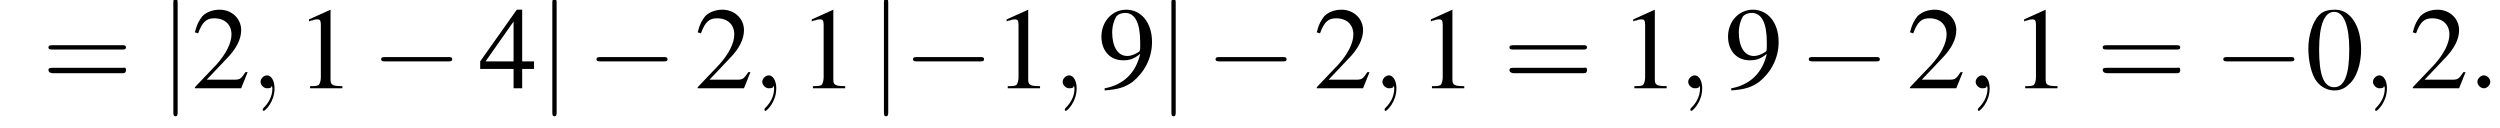 <?xml version='1.0' encoding='UTF-8'?>
<!---3.6-->
<svg version='1.1' xmlns='http://www.w3.org/2000/svg' xmlns:xlink='http://www.w3.org/1999/xlink' width='232.2pt' height='11.9pt' viewBox='120.5 74.1 232.2 11.9'>
<defs>
<path id='g7-58' d='M2.1-.6C2.1-.9 1.8-1.2 1.5-1.2S.9-.9 .9-.6S1.2 0 1.5 0S2.1-.3 2.1-.6Z'/>
<path id='g7-59' d='M2.2 0C2.2-.7 1.9-1.2 1.5-1.2C1.2-1.2 .9-.9 .9-.6C.9-.3 1.2 0 1.5 0C1.6 0 1.8 0 1.9-.1C1.9-.2 1.9-.2 1.9-.2S2-.2 2 0C2 .8 1.6 1.4 1.2 1.8C1.1 1.9 1.1 1.9 1.1 2C1.1 2.1 1.2 2.1 1.2 2.1C1.3 2.1 2.2 1.3 2.2 0Z'/>
<use id='g11-48' xlink:href='#g3-48'/>
<use id='g11-49' xlink:href='#g3-49'/>
<use id='g11-50' xlink:href='#g3-50'/>
<use id='g11-52' xlink:href='#g3-52'/>
<use id='g11-57' xlink:href='#g3-57'/>
<path id='g3-48' d='M2.8-7.3C2.2-7.3 1.7-7.2 1.3-6.8C.7-6.2 .3-4.9 .3-3.7C.3-2.5 .6-1.2 1.1-.6C1.5-.1 2.1 .2 2.7 .2C3.3 .2 3.7 0 4.1-.4C4.8-1 5.2-2.3 5.2-3.6C5.2-5.8 4.2-7.3 2.8-7.3ZM2.7-7.1C3.6-7.1 4.1-5.8 4.1-3.6S3.7-.1 2.7-.1S1.3-1.3 1.3-3.6C1.3-5.9 1.8-7.1 2.7-7.1Z'/>
<path id='g3-49' d='M3.2-7.3L1.2-6.4V-6.2C1.3-6.3 1.5-6.3 1.5-6.3C1.7-6.4 1.9-6.4 2-6.4C2.2-6.4 2.3-6.3 2.3-5.9V-1C2.3-.7 2.2-.4 2.1-.3C1.9-.2 1.7-.2 1.3-.2V0H4.3V-.2C3.4-.2 3.2-.3 3.2-.8V-7.3L3.2-7.3Z'/>
<path id='g3-50' d='M5.2-1.5L5-1.5C4.6-.9 4.5-.8 4-.8H1.4L3.2-2.7C4.2-3.7 4.6-4.6 4.6-5.4C4.6-6.5 3.7-7.3 2.6-7.3C2-7.3 1.4-7.1 1-6.7C.7-6.3 .5-6 .3-5.2L.6-5.1C1-6.2 1.4-6.5 2.1-6.5C3.1-6.5 3.7-5.9 3.7-5C3.7-4.2 3.2-3.2 2.3-2.2L.3-.1V0H4.6L5.2-1.5Z'/>
<path id='g3-52' d='M5.1-2.5H4V-7.3H3.5L.1-2.5V-1.8H3.2V0H4V-1.8H5.1V-2.5ZM3.2-2.5H.6L3.2-6.2V-2.5Z'/>
<path id='g3-57' d='M.6 .2C1.9 .1 2.5-.1 3.2-.6C4.3-1.5 5-2.8 5-4.3C5-6.1 4-7.3 2.6-7.3C1.3-7.3 .3-6.2 .3-4.8C.3-3.5 1.1-2.6 2.3-2.6C2.9-2.6 3.3-2.7 3.9-3.2C3.5-1.4 2.3-.3 .6 0L.6 .2ZM3.9-3.9C3.9-3.6 3.9-3.5 3.8-3.4C3.5-3.2 3.1-3 2.7-3C1.8-3 1.3-3.9 1.3-5.2C1.3-5.8 1.5-6.4 1.7-6.7C1.9-6.9 2.2-7 2.5-7C3.4-7 3.9-6.1 3.9-4.3V-3.9Z'/>
<path id='g12-61' d='M7.5-3.6C7.6-3.6 7.8-3.6 7.8-3.8S7.6-4 7.5-4H1C.8-4 .6-4 .6-3.8S.8-3.6 1-3.6H7.5ZM7.5-1.4C7.6-1.4 7.8-1.4 7.8-1.7S7.6-1.9 7.5-1.9H1C.8-1.9 .6-1.9 .6-1.7S.8-1.4 1-1.4H7.5Z'/>
<path id='g1-0' d='M7.2-2.5C7.3-2.5 7.5-2.5 7.5-2.7S7.3-2.9 7.2-2.9H1.3C1.1-2.9 .9-2.9 .9-2.7S1.1-2.5 1.3-2.5H7.2Z'/>
<path id='g1-106' d='M1.7-7.8C1.7-8 1.7-8.2 1.5-8.2S1.3-8 1.3-7.8V2.3C1.3 2.5 1.3 2.7 1.5 2.7S1.7 2.5 1.7 2.3V-7.8Z'/>
</defs>
<g id='page1'>

<use x='124.4' y='82.3' xlink:href='#g12-61'/>
<use x='135.3' y='82.2' xlink:href='#g1-106'/>
<use x='138.3' y='82.3' xlink:href='#g11-50'/>
<use x='143.8' y='82.3' xlink:href='#g7-59'/>
<use x='148' y='82.3' xlink:href='#g11-49'/>
<use x='155' y='82.3' xlink:href='#g1-0'/>
<use x='165' y='82.3' xlink:href='#g11-52'/>
<use x='170.5' y='82.2' xlink:href='#g1-106'/>
<use x='175' y='82.3' xlink:href='#g1-0'/>
<use x='185' y='82.3' xlink:href='#g11-50'/>
<use x='190.4' y='82.3' xlink:href='#g7-59'/>
<use x='194.7' y='82.3' xlink:href='#g11-49'/>
<use x='201.3' y='82.2' xlink:href='#g1-106'/>
<use x='204.4' y='82.3' xlink:href='#g1-0'/>
<use x='212.8' y='82.3' xlink:href='#g11-49'/>
<use x='218.3' y='82.3' xlink:href='#g7-59'/>
<use x='222.5' y='82.3' xlink:href='#g11-57'/>
<use x='228' y='82.2' xlink:href='#g1-106'/>
<use x='232.5' y='82.3' xlink:href='#g1-0'/>
<use x='242.5' y='82.3' xlink:href='#g11-50'/>
<use x='248' y='82.3' xlink:href='#g7-59'/>
<use x='252.2' y='82.3' xlink:href='#g11-49'/>
<use x='260.1' y='82.3' xlink:href='#g12-61'/>
<use x='271' y='82.3' xlink:href='#g11-49'/>
<use x='276.4' y='82.3' xlink:href='#g7-59'/>
<use x='280.7' y='82.3' xlink:href='#g11-57'/>
<use x='287.6' y='82.3' xlink:href='#g1-0'/>
<use x='297.6' y='82.3' xlink:href='#g11-50'/>
<use x='303.1' y='82.3' xlink:href='#g7-59'/>
<use x='307.3' y='82.3' xlink:href='#g11-49'/>
<use x='315.2' y='82.3' xlink:href='#g12-61'/>
<use x='326.1' y='82.3' xlink:href='#g1-0'/>
<use x='334.6' y='82.3' xlink:href='#g11-48'/>
<use x='340' y='82.3' xlink:href='#g7-59'/>
<use x='344.3' y='82.3' xlink:href='#g11-50'/>
<use x='349.7' y='82.3' xlink:href='#g7-58'/>
</g>
</svg>
